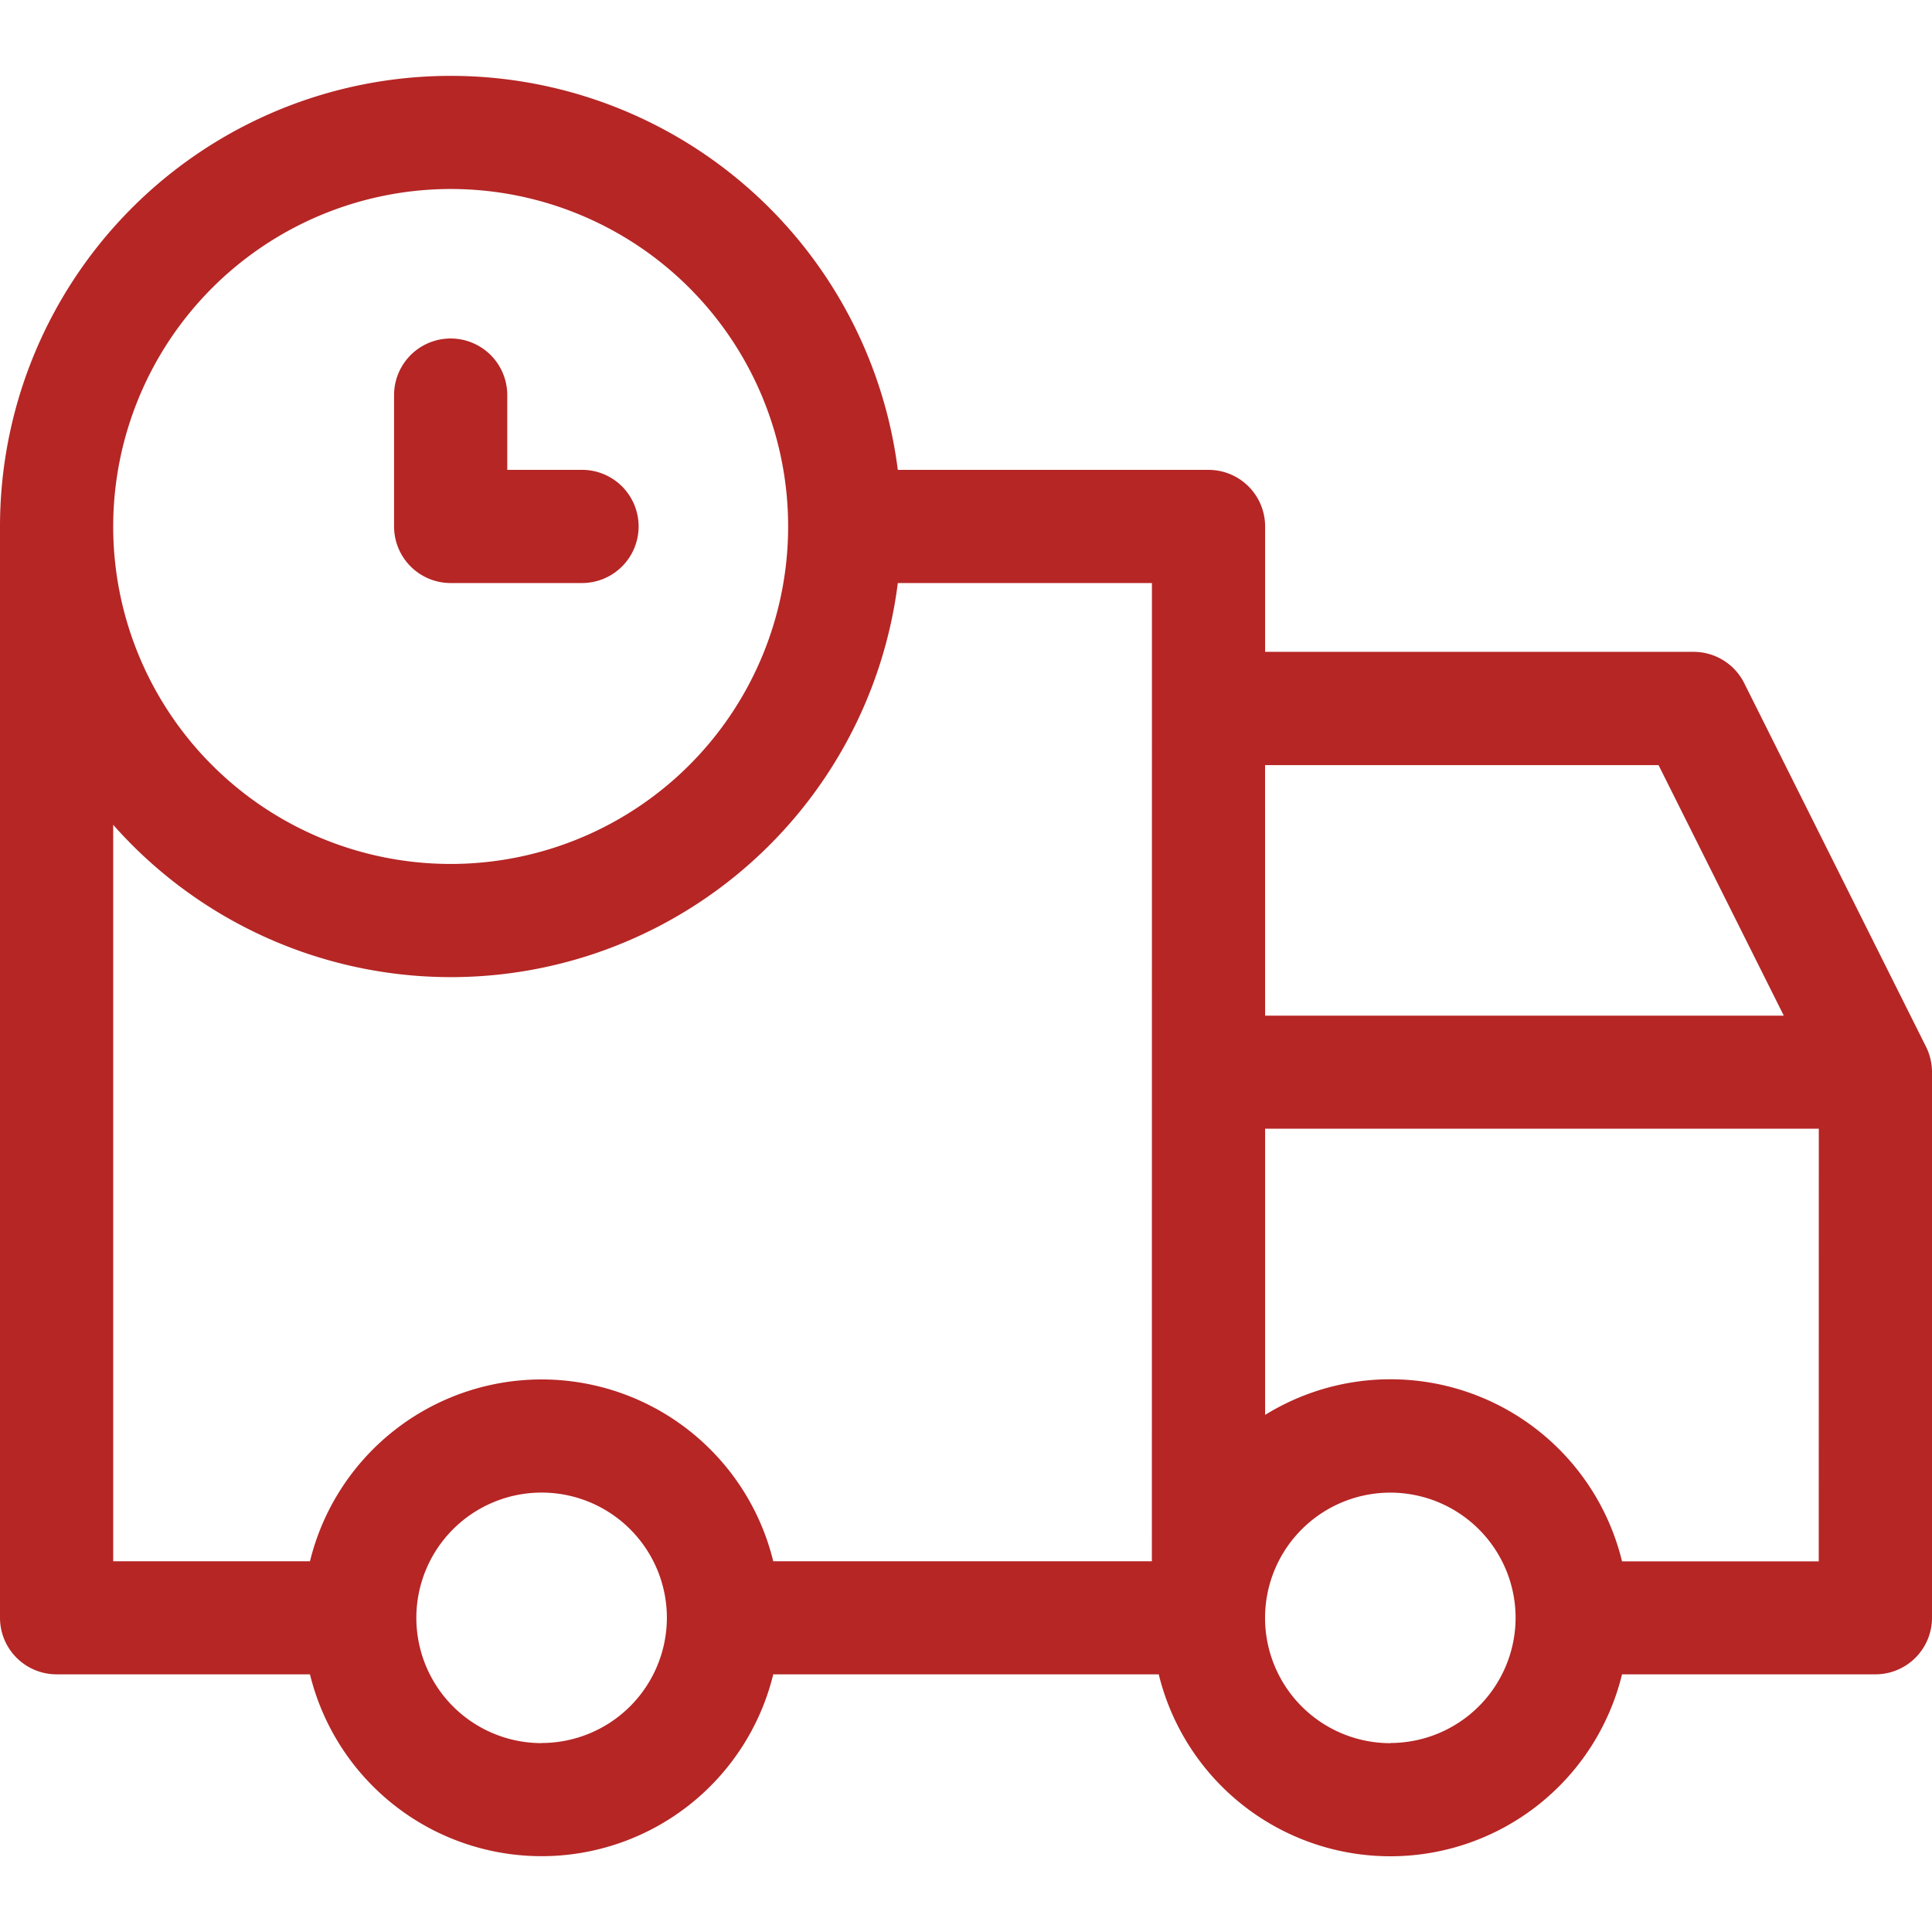 <?xml version="1.0" encoding="UTF-8"?> <svg xmlns="http://www.w3.org/2000/svg" xmlns:xlink="http://www.w3.org/1999/xlink" width="68" height="68" viewBox="0 0 68 68"><defs><clipPath id="a"><rect width="68" height="68" fill="#b52625"></rect></clipPath></defs><g clip-path="url(#a)"><g transform="translate(0 2.667)"><path d="M67.79,36.843l-6.4-12.8a1.992,1.992,0,0,0-1.782-1.1H44.528V18.53a1.992,1.992,0,0,0-1.992-1.992H31.6A15.863,15.863,0,0,0,0,18.53V56.939a1.992,1.992,0,0,0,1.992,1.992H10.91a8.393,8.393,0,0,0,16.306,0H40.784a8.392,8.392,0,0,0,16.306,0h8.918A1.992,1.992,0,0,0,68,56.939v-19.2A1.991,1.991,0,0,0,67.79,36.843ZM15.862,6.652A11.878,11.878,0,1,1,3.984,18.53,11.891,11.891,0,0,1,15.862,6.652Zm3.2,54.7a4.409,4.409,0,1,1,4.41-4.409A4.414,4.414,0,0,1,19.063,61.348Zm21.48-6.4H27.216a8.393,8.393,0,0,0-16.306,0H3.984V29.03A15.855,15.855,0,0,0,31.6,20.522h8.944Zm3.984-28.023H58.375l4.409,8.819H44.528Zm4.409,34.425a4.409,4.409,0,1,1,4.409-4.409A4.414,4.414,0,0,1,48.937,61.348Zm15.079-6.4H57.09A8.387,8.387,0,0,0,44.528,49.8V39.726H64.016Z" transform="translate(0 -2.667)" fill="#b52625"></path><g transform="translate(13.87 9.247)"><path d="M20.486,16.537H17.854V13.906a1.992,1.992,0,0,0-3.984,0v4.623a1.992,1.992,0,0,0,1.992,1.992h4.623a1.992,1.992,0,0,0,0-3.984Z" transform="translate(-13.87 -11.914)" fill="#b52625"></path></g></g></g></svg> 
